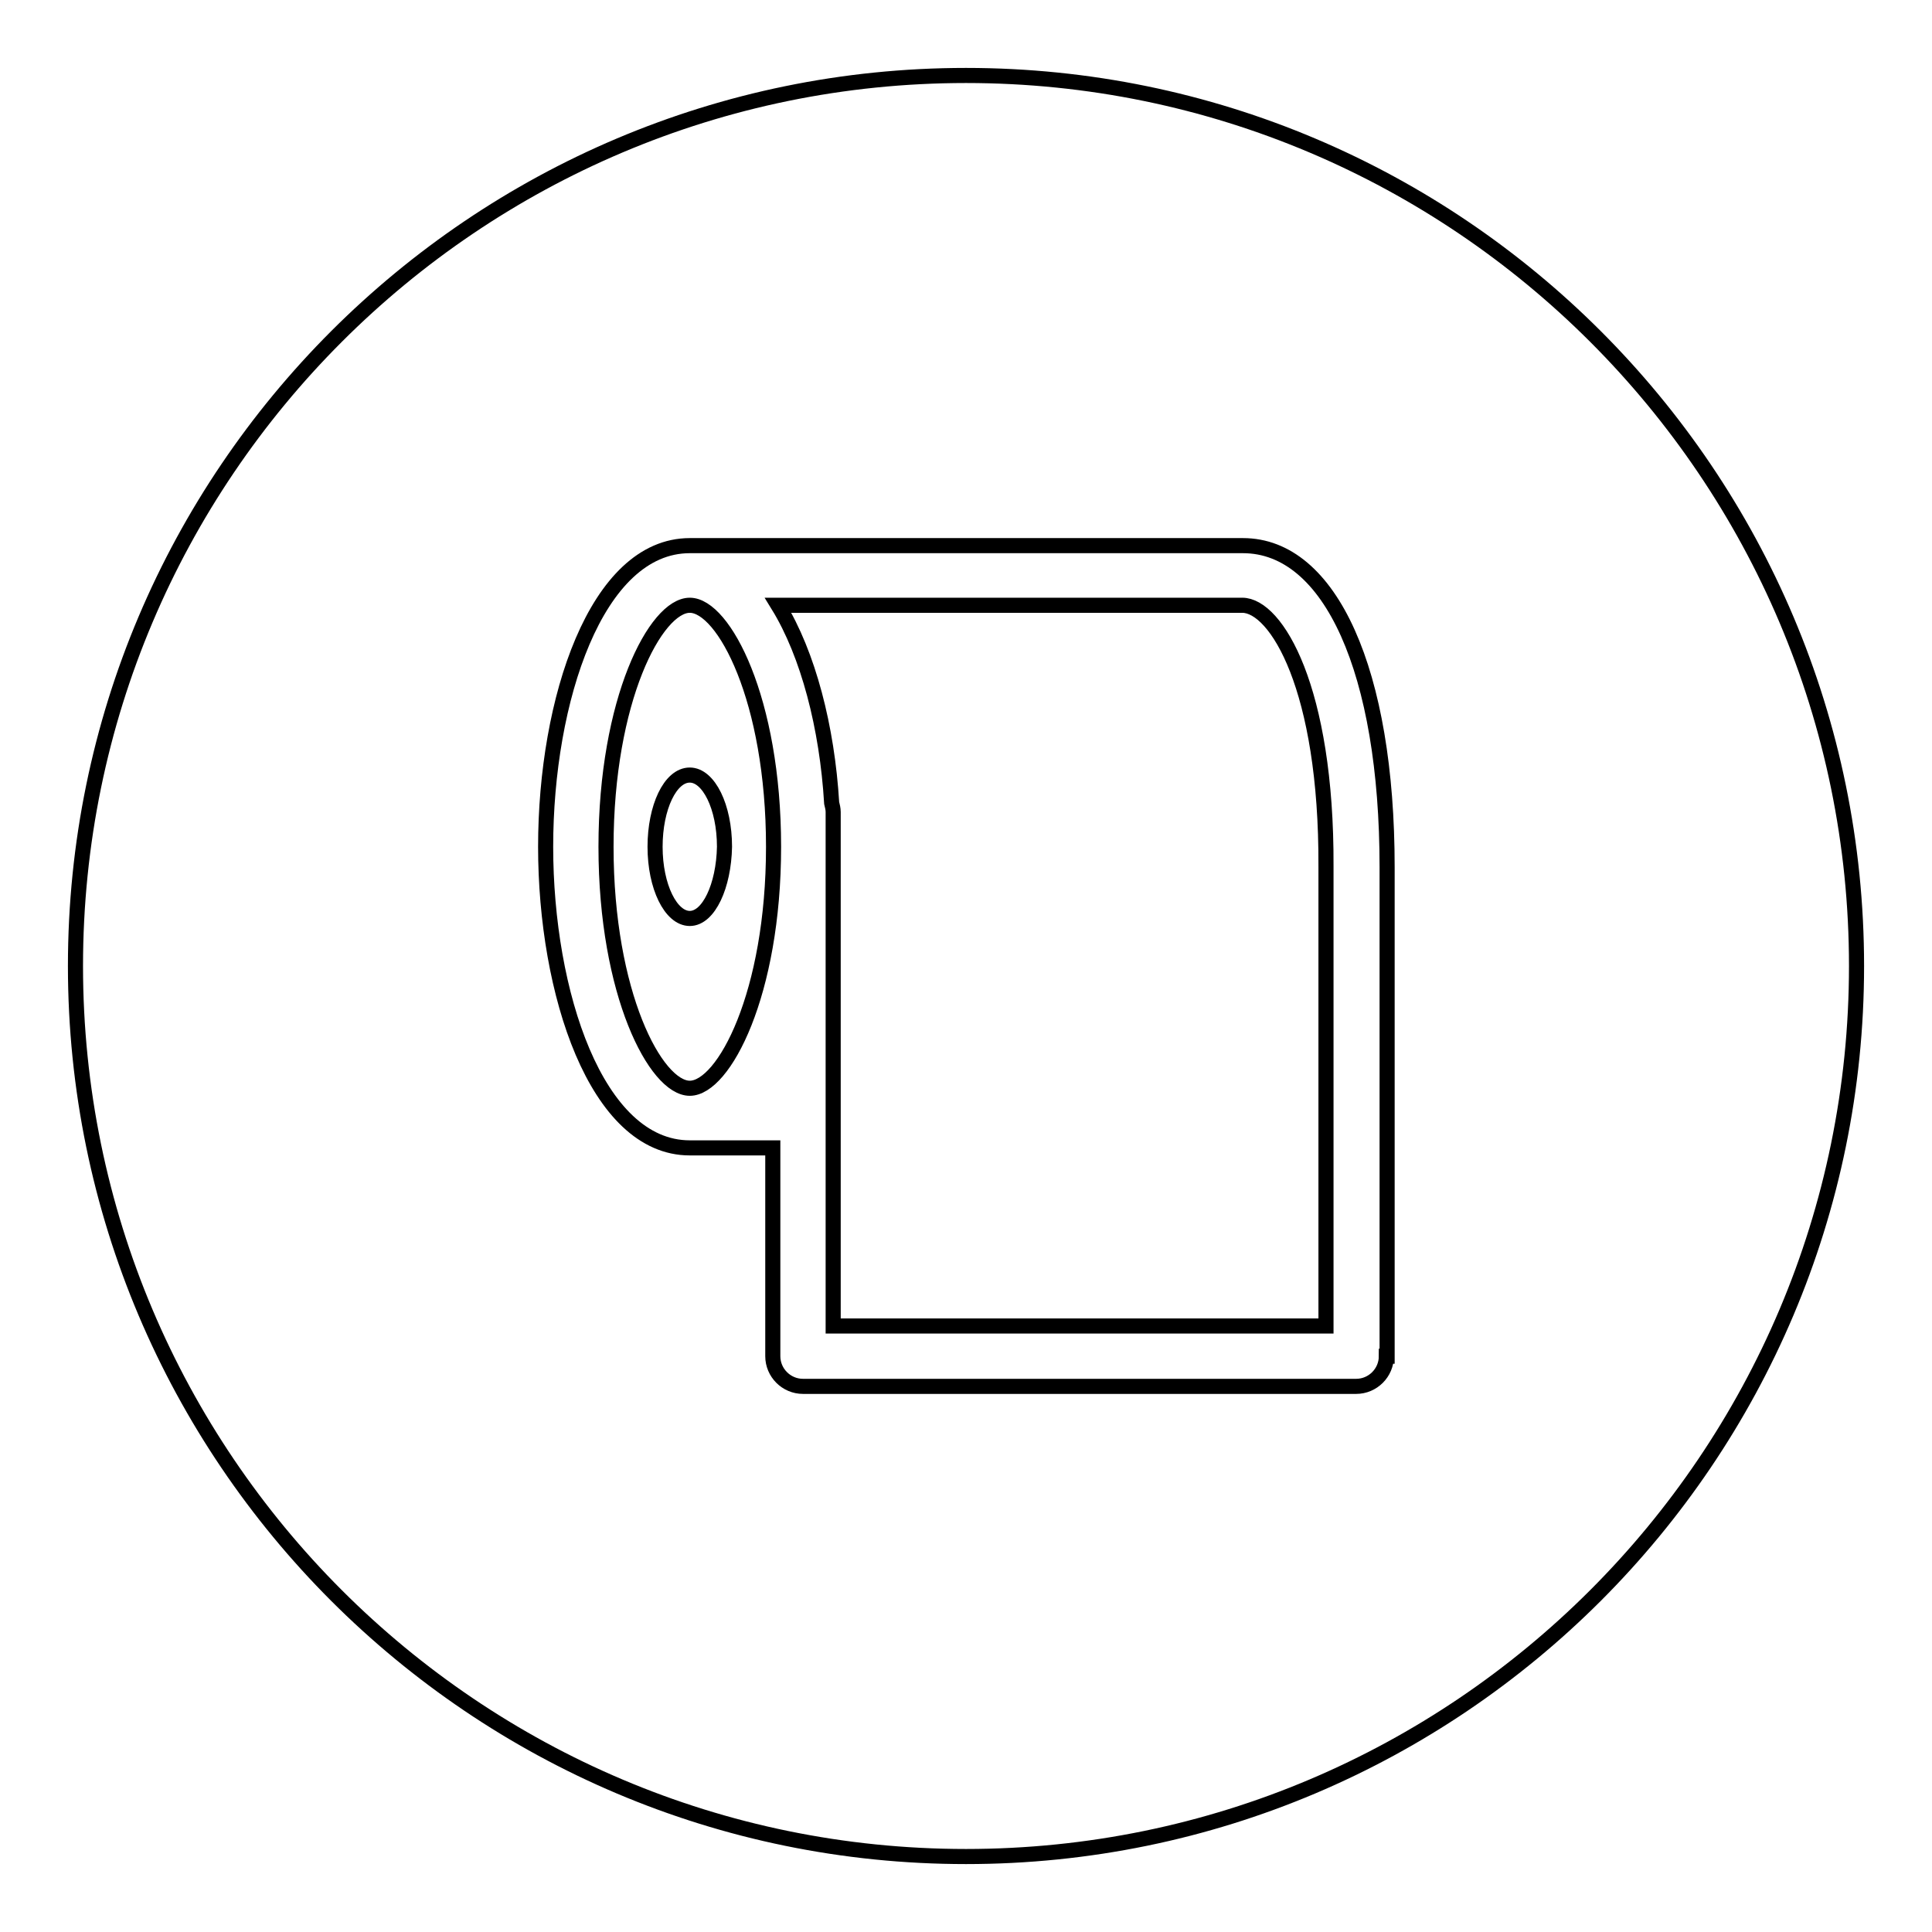 <?xml version="1.0" encoding="utf-8"?>
<!-- Svg Vector Icons : http://www.onlinewebfonts.com/icon -->
<!DOCTYPE svg PUBLIC "-//W3C//DTD SVG 1.1//EN" "http://www.w3.org/Graphics/SVG/1.1/DTD/svg11.dtd">
<svg version="1.1" xmlns="http://www.w3.org/2000/svg" xmlns:xlink="http://www.w3.org/1999/xlink" x="0px" y="0px" viewBox="0 0 256 256" enable-background="new 0 0 256 256" xml:space="preserve">
<g> <path stroke-width="2" fill-opacity="0" stroke="#000000"  d="M91.4,80.2c-4.5,0-11.1,12.5-11.1,32s6.6,32,11.1,32c4.5,0,11.1-12.5,11.1-32S95.9,80.2,91.4,80.2z  M91.4,121.7c-2.5,0-4.6-4.2-4.6-9.5c0-5.2,2-9.5,4.6-9.5c2.5,0,4.6,4.2,4.6,9.5C95.9,117.4,93.9,121.7,91.4,121.7z M164.6,80.2 h-61.5c4,6.5,6.5,16.2,7.1,26.2c0.1,0.4,0.2,0.8,0.2,1.2v68.1h65.3v-60.9C175.8,91.2,169.1,80.2,164.6,80.2z M128,10 C62.9,10,10,62.9,10,128c0,65.1,52.9,118,118,118c65.1,0,118-52.9,118-118C246,62.9,193.1,10,128,10z M183.7,179.7c0,2.2-1.8,4-4,4 h-73.3c-2.2,0-4-1.8-4-4v-27.6H91.4c-12.4,0-19.1-20.6-19.1-39.9c0-19.4,6.7-39.9,19.1-39.9h73.3c11.6,0,19.1,16.7,19.1,42.6V179.7 L183.7,179.7z"/></g>
</svg>